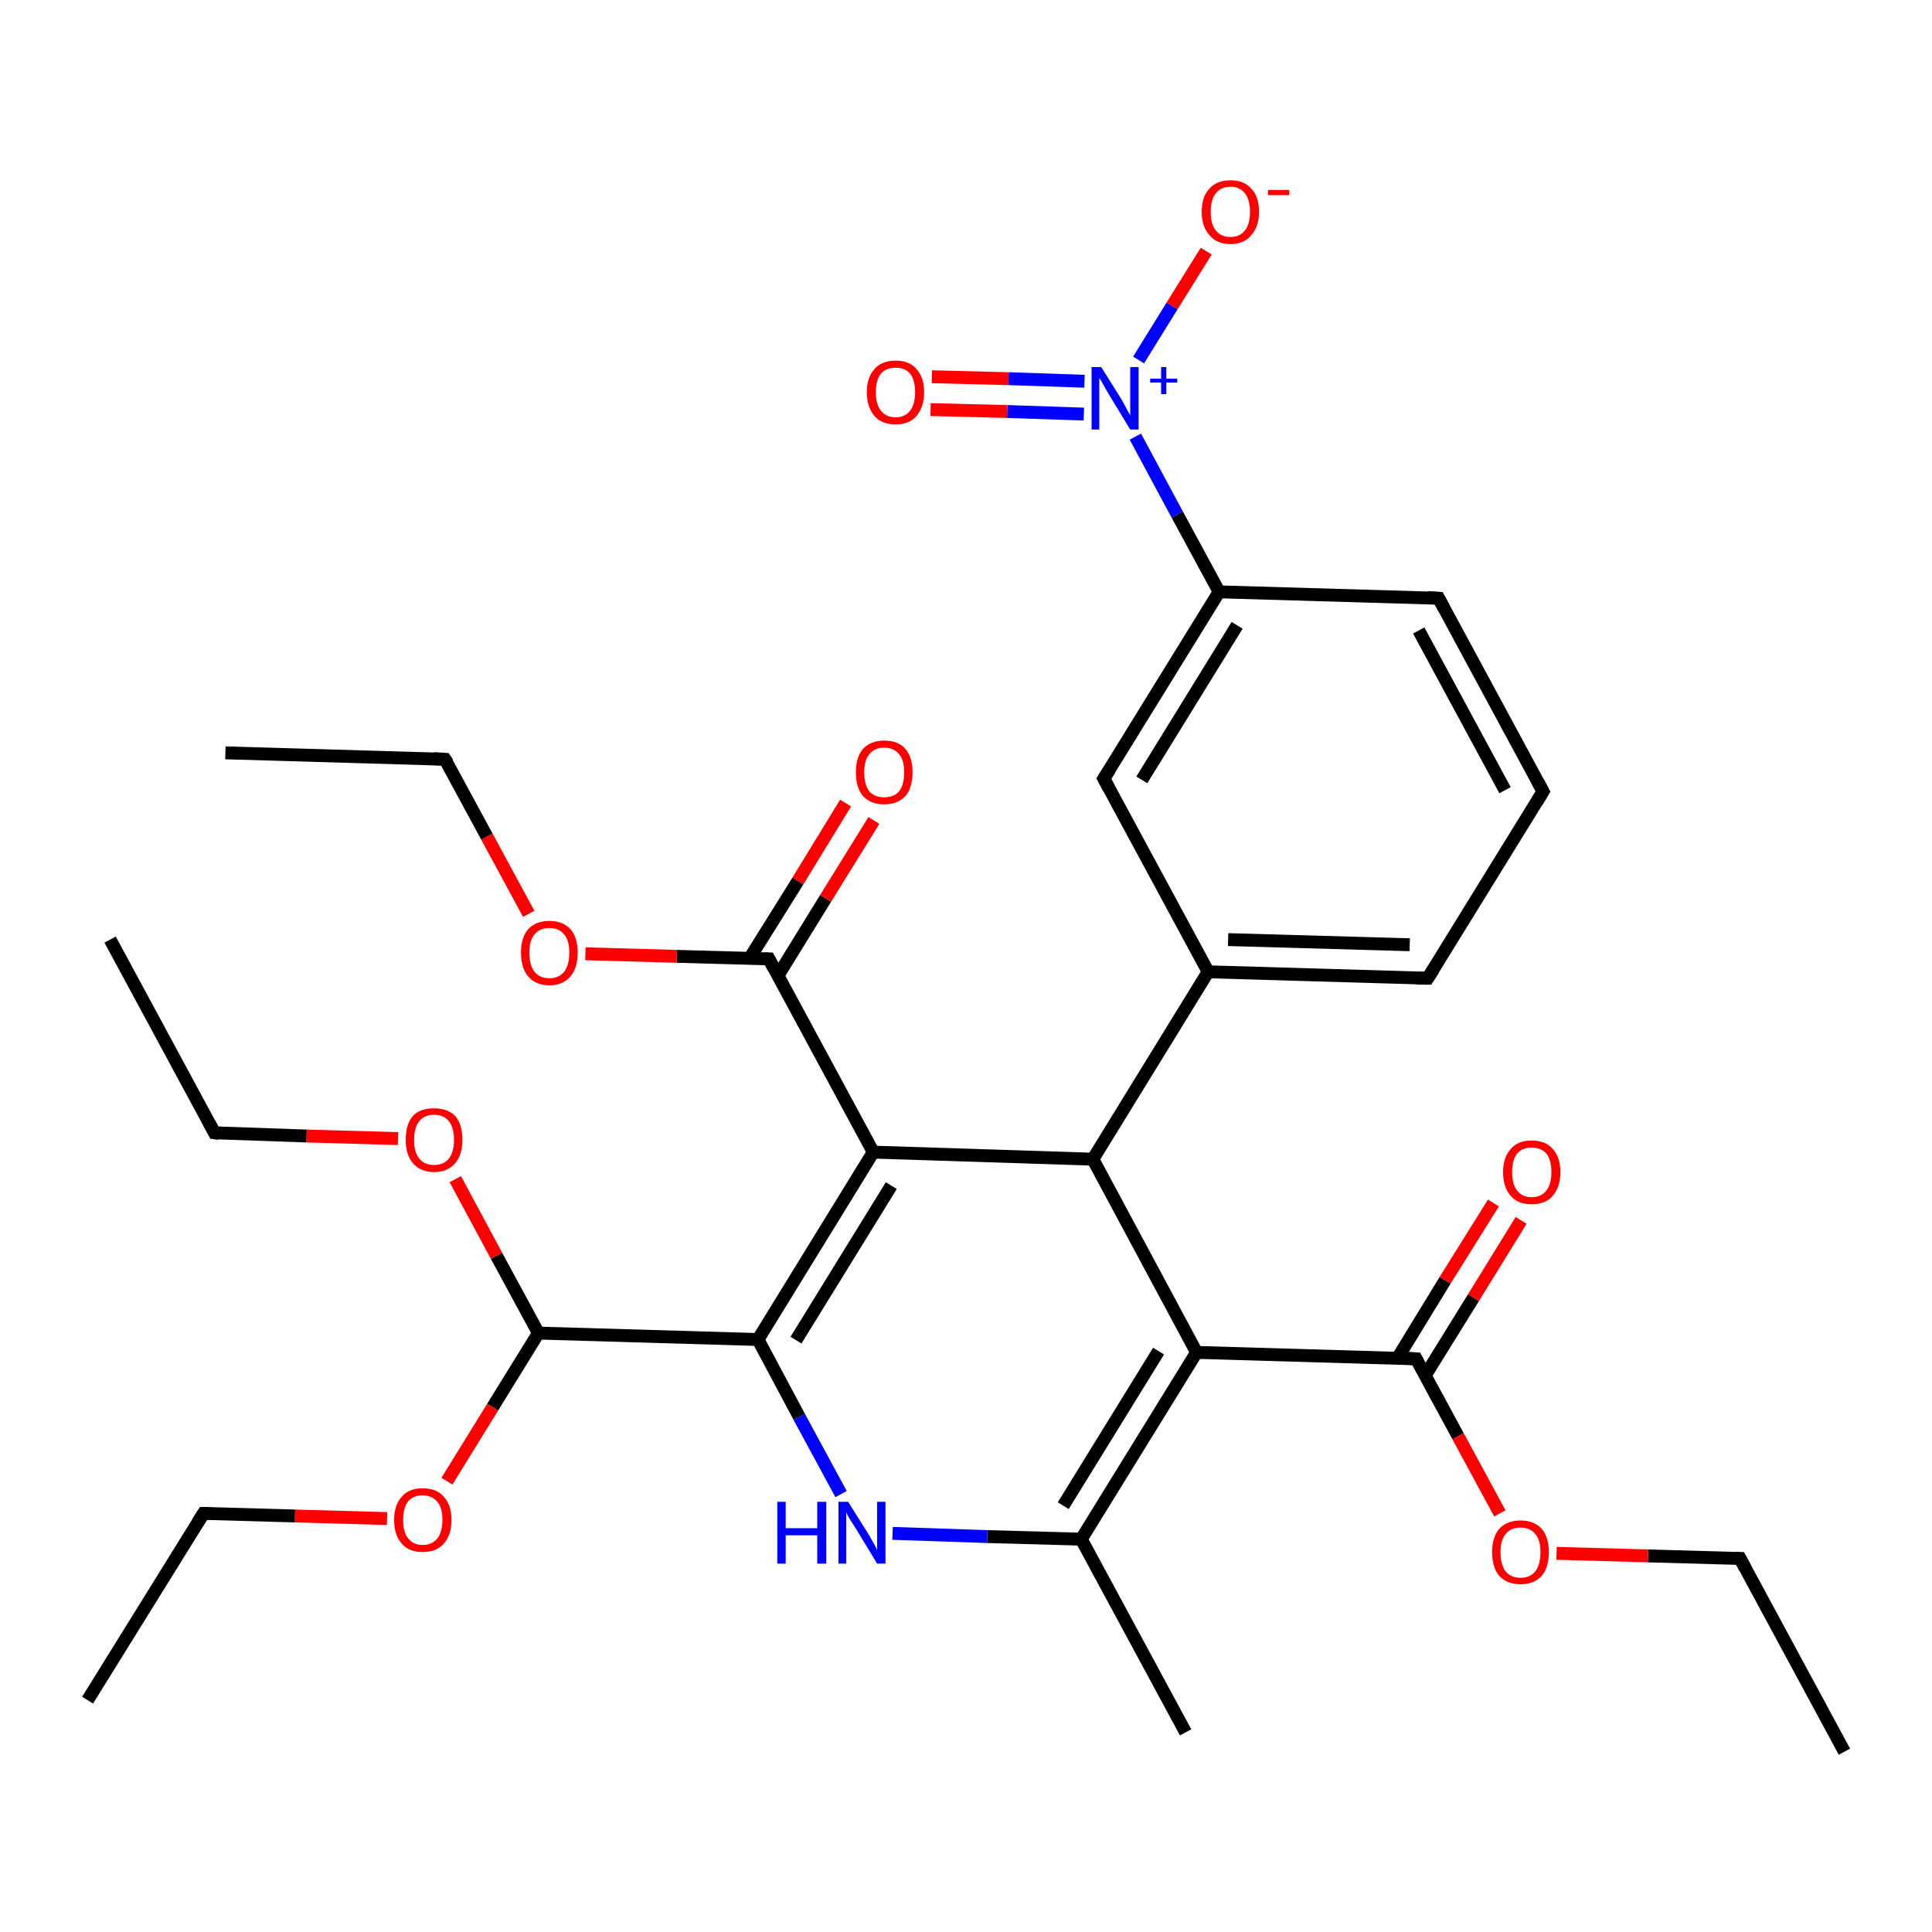 <?xml version='1.0' encoding='iso-8859-1'?>
<svg version='1.1' baseProfile='full'
              xmlns='http://www.w3.org/2000/svg'
                      xmlns:rdkit='http://www.rdkit.org/xml'
                      xmlns:xlink='http://www.w3.org/1999/xlink'
                  xml:space='preserve'
width='300px' height='300px' viewBox='0 0 300 300'>
<!-- END OF HEADER -->
<rect style='opacity:1.0;fill:#FFFFFF;stroke:none' width='300.0' height='300.0' x='0.0' y='0.0'> </rect>
<path class='bond-0 atom-0 atom-1' d='M 286.4,272.0 L 270.2,242.0' style='fill:none;fill-rule:evenodd;stroke:#000000;stroke-width:2.0px;stroke-linecap:butt;stroke-linejoin:miter;stroke-opacity:1' />
<path class='bond-1 atom-1 atom-2' d='M 270.2,242.0 L 255.9,241.6' style='fill:none;fill-rule:evenodd;stroke:#000000;stroke-width:2.0px;stroke-linecap:butt;stroke-linejoin:miter;stroke-opacity:1' />
<path class='bond-1 atom-1 atom-2' d='M 255.9,241.6 L 241.7,241.2' style='fill:none;fill-rule:evenodd;stroke:#FF0000;stroke-width:2.0px;stroke-linecap:butt;stroke-linejoin:miter;stroke-opacity:1' />
<path class='bond-2 atom-2 atom-3' d='M 232.9,235.0 L 226.4,223.0' style='fill:none;fill-rule:evenodd;stroke:#FF0000;stroke-width:2.0px;stroke-linecap:butt;stroke-linejoin:miter;stroke-opacity:1' />
<path class='bond-2 atom-2 atom-3' d='M 226.4,223.0 L 219.9,211.0' style='fill:none;fill-rule:evenodd;stroke:#000000;stroke-width:2.0px;stroke-linecap:butt;stroke-linejoin:miter;stroke-opacity:1' />
<path class='bond-3 atom-3 atom-4' d='M 221.3,213.6 L 228.8,201.5' style='fill:none;fill-rule:evenodd;stroke:#000000;stroke-width:2.0px;stroke-linecap:butt;stroke-linejoin:miter;stroke-opacity:1' />
<path class='bond-3 atom-3 atom-4' d='M 228.8,201.5 L 236.2,189.5' style='fill:none;fill-rule:evenodd;stroke:#FF0000;stroke-width:2.0px;stroke-linecap:butt;stroke-linejoin:miter;stroke-opacity:1' />
<path class='bond-3 atom-3 atom-4' d='M 217.0,210.9 L 224.4,198.8' style='fill:none;fill-rule:evenodd;stroke:#000000;stroke-width:2.0px;stroke-linecap:butt;stroke-linejoin:miter;stroke-opacity:1' />
<path class='bond-3 atom-3 atom-4' d='M 224.4,198.8 L 231.9,186.8' style='fill:none;fill-rule:evenodd;stroke:#FF0000;stroke-width:2.0px;stroke-linecap:butt;stroke-linejoin:miter;stroke-opacity:1' />
<path class='bond-4 atom-3 atom-5' d='M 219.9,211.0 L 185.8,210.0' style='fill:none;fill-rule:evenodd;stroke:#000000;stroke-width:2.0px;stroke-linecap:butt;stroke-linejoin:miter;stroke-opacity:1' />
<path class='bond-5 atom-5 atom-6' d='M 185.8,210.0 L 167.9,239.0' style='fill:none;fill-rule:evenodd;stroke:#000000;stroke-width:2.0px;stroke-linecap:butt;stroke-linejoin:miter;stroke-opacity:1' />
<path class='bond-5 atom-5 atom-6' d='M 179.9,209.8 L 165.1,233.8' style='fill:none;fill-rule:evenodd;stroke:#000000;stroke-width:2.0px;stroke-linecap:butt;stroke-linejoin:miter;stroke-opacity:1' />
<path class='bond-6 atom-6 atom-7' d='M 167.9,239.0 L 184.1,269.0' style='fill:none;fill-rule:evenodd;stroke:#000000;stroke-width:2.0px;stroke-linecap:butt;stroke-linejoin:miter;stroke-opacity:1' />
<path class='bond-7 atom-6 atom-8' d='M 167.9,239.0 L 153.3,238.6' style='fill:none;fill-rule:evenodd;stroke:#000000;stroke-width:2.0px;stroke-linecap:butt;stroke-linejoin:miter;stroke-opacity:1' />
<path class='bond-7 atom-6 atom-8' d='M 153.3,238.6 L 138.6,238.1' style='fill:none;fill-rule:evenodd;stroke:#0000FF;stroke-width:2.0px;stroke-linecap:butt;stroke-linejoin:miter;stroke-opacity:1' />
<path class='bond-8 atom-8 atom-9' d='M 130.6,232.0 L 124.1,220.0' style='fill:none;fill-rule:evenodd;stroke:#0000FF;stroke-width:2.0px;stroke-linecap:butt;stroke-linejoin:miter;stroke-opacity:1' />
<path class='bond-8 atom-8 atom-9' d='M 124.1,220.0 L 117.7,208.0' style='fill:none;fill-rule:evenodd;stroke:#000000;stroke-width:2.0px;stroke-linecap:butt;stroke-linejoin:miter;stroke-opacity:1' />
<path class='bond-9 atom-9 atom-10' d='M 117.7,208.0 L 83.6,207.0' style='fill:none;fill-rule:evenodd;stroke:#000000;stroke-width:2.0px;stroke-linecap:butt;stroke-linejoin:miter;stroke-opacity:1' />
<path class='bond-10 atom-10 atom-11' d='M 83.6,207.0 L 76.5,218.5' style='fill:none;fill-rule:evenodd;stroke:#000000;stroke-width:2.0px;stroke-linecap:butt;stroke-linejoin:miter;stroke-opacity:1' />
<path class='bond-10 atom-10 atom-11' d='M 76.5,218.5 L 69.4,230.0' style='fill:none;fill-rule:evenodd;stroke:#FF0000;stroke-width:2.0px;stroke-linecap:butt;stroke-linejoin:miter;stroke-opacity:1' />
<path class='bond-11 atom-11 atom-12' d='M 60.1,235.8 L 45.8,235.4' style='fill:none;fill-rule:evenodd;stroke:#FF0000;stroke-width:2.0px;stroke-linecap:butt;stroke-linejoin:miter;stroke-opacity:1' />
<path class='bond-11 atom-11 atom-12' d='M 45.8,235.4 L 31.6,235.0' style='fill:none;fill-rule:evenodd;stroke:#000000;stroke-width:2.0px;stroke-linecap:butt;stroke-linejoin:miter;stroke-opacity:1' />
<path class='bond-12 atom-12 atom-13' d='M 31.6,235.0 L 13.6,264.0' style='fill:none;fill-rule:evenodd;stroke:#000000;stroke-width:2.0px;stroke-linecap:butt;stroke-linejoin:miter;stroke-opacity:1' />
<path class='bond-13 atom-10 atom-14' d='M 83.6,207.0 L 77.1,195.0' style='fill:none;fill-rule:evenodd;stroke:#000000;stroke-width:2.0px;stroke-linecap:butt;stroke-linejoin:miter;stroke-opacity:1' />
<path class='bond-13 atom-10 atom-14' d='M 77.1,195.0 L 70.7,183.1' style='fill:none;fill-rule:evenodd;stroke:#FF0000;stroke-width:2.0px;stroke-linecap:butt;stroke-linejoin:miter;stroke-opacity:1' />
<path class='bond-14 atom-14 atom-15' d='M 61.8,176.8 L 47.6,176.4' style='fill:none;fill-rule:evenodd;stroke:#FF0000;stroke-width:2.0px;stroke-linecap:butt;stroke-linejoin:miter;stroke-opacity:1' />
<path class='bond-14 atom-14 atom-15' d='M 47.6,176.4 L 33.3,175.9' style='fill:none;fill-rule:evenodd;stroke:#000000;stroke-width:2.0px;stroke-linecap:butt;stroke-linejoin:miter;stroke-opacity:1' />
<path class='bond-15 atom-15 atom-16' d='M 33.3,175.9 L 17.1,145.9' style='fill:none;fill-rule:evenodd;stroke:#000000;stroke-width:2.0px;stroke-linecap:butt;stroke-linejoin:miter;stroke-opacity:1' />
<path class='bond-16 atom-9 atom-17' d='M 117.7,208.0 L 135.6,178.9' style='fill:none;fill-rule:evenodd;stroke:#000000;stroke-width:2.0px;stroke-linecap:butt;stroke-linejoin:miter;stroke-opacity:1' />
<path class='bond-16 atom-9 atom-17' d='M 123.6,208.1 L 138.4,184.1' style='fill:none;fill-rule:evenodd;stroke:#000000;stroke-width:2.0px;stroke-linecap:butt;stroke-linejoin:miter;stroke-opacity:1' />
<path class='bond-17 atom-17 atom-18' d='M 135.6,178.9 L 119.4,148.9' style='fill:none;fill-rule:evenodd;stroke:#000000;stroke-width:2.0px;stroke-linecap:butt;stroke-linejoin:miter;stroke-opacity:1' />
<path class='bond-18 atom-18 atom-19' d='M 120.8,151.5 L 128.2,139.5' style='fill:none;fill-rule:evenodd;stroke:#000000;stroke-width:2.0px;stroke-linecap:butt;stroke-linejoin:miter;stroke-opacity:1' />
<path class='bond-18 atom-18 atom-19' d='M 128.2,139.5 L 135.7,127.4' style='fill:none;fill-rule:evenodd;stroke:#FF0000;stroke-width:2.0px;stroke-linecap:butt;stroke-linejoin:miter;stroke-opacity:1' />
<path class='bond-18 atom-18 atom-19' d='M 116.4,148.8 L 123.9,136.8' style='fill:none;fill-rule:evenodd;stroke:#000000;stroke-width:2.0px;stroke-linecap:butt;stroke-linejoin:miter;stroke-opacity:1' />
<path class='bond-18 atom-18 atom-19' d='M 123.9,136.8 L 131.3,124.7' style='fill:none;fill-rule:evenodd;stroke:#FF0000;stroke-width:2.0px;stroke-linecap:butt;stroke-linejoin:miter;stroke-opacity:1' />
<path class='bond-19 atom-18 atom-20' d='M 119.4,148.9 L 105.1,148.5' style='fill:none;fill-rule:evenodd;stroke:#000000;stroke-width:2.0px;stroke-linecap:butt;stroke-linejoin:miter;stroke-opacity:1' />
<path class='bond-19 atom-18 atom-20' d='M 105.1,148.5 L 90.9,148.1' style='fill:none;fill-rule:evenodd;stroke:#FF0000;stroke-width:2.0px;stroke-linecap:butt;stroke-linejoin:miter;stroke-opacity:1' />
<path class='bond-20 atom-20 atom-21' d='M 82.1,141.9 L 75.6,129.9' style='fill:none;fill-rule:evenodd;stroke:#FF0000;stroke-width:2.0px;stroke-linecap:butt;stroke-linejoin:miter;stroke-opacity:1' />
<path class='bond-20 atom-20 atom-21' d='M 75.6,129.9 L 69.1,117.9' style='fill:none;fill-rule:evenodd;stroke:#000000;stroke-width:2.0px;stroke-linecap:butt;stroke-linejoin:miter;stroke-opacity:1' />
<path class='bond-21 atom-21 atom-22' d='M 69.1,117.9 L 35.0,116.9' style='fill:none;fill-rule:evenodd;stroke:#000000;stroke-width:2.0px;stroke-linecap:butt;stroke-linejoin:miter;stroke-opacity:1' />
<path class='bond-22 atom-17 atom-23' d='M 135.6,178.9 L 169.7,180.0' style='fill:none;fill-rule:evenodd;stroke:#000000;stroke-width:2.0px;stroke-linecap:butt;stroke-linejoin:miter;stroke-opacity:1' />
<path class='bond-23 atom-23 atom-24' d='M 169.7,180.0 L 187.6,150.9' style='fill:none;fill-rule:evenodd;stroke:#000000;stroke-width:2.0px;stroke-linecap:butt;stroke-linejoin:miter;stroke-opacity:1' />
<path class='bond-24 atom-24 atom-25' d='M 187.6,150.9 L 221.7,151.9' style='fill:none;fill-rule:evenodd;stroke:#000000;stroke-width:2.0px;stroke-linecap:butt;stroke-linejoin:miter;stroke-opacity:1' />
<path class='bond-24 atom-24 atom-25' d='M 190.7,145.9 L 218.9,146.7' style='fill:none;fill-rule:evenodd;stroke:#000000;stroke-width:2.0px;stroke-linecap:butt;stroke-linejoin:miter;stroke-opacity:1' />
<path class='bond-25 atom-25 atom-26' d='M 221.7,151.9 L 239.6,122.9' style='fill:none;fill-rule:evenodd;stroke:#000000;stroke-width:2.0px;stroke-linecap:butt;stroke-linejoin:miter;stroke-opacity:1' />
<path class='bond-26 atom-26 atom-27' d='M 239.6,122.9 L 223.4,92.9' style='fill:none;fill-rule:evenodd;stroke:#000000;stroke-width:2.0px;stroke-linecap:butt;stroke-linejoin:miter;stroke-opacity:1' />
<path class='bond-26 atom-26 atom-27' d='M 233.7,122.7 L 220.3,97.9' style='fill:none;fill-rule:evenodd;stroke:#000000;stroke-width:2.0px;stroke-linecap:butt;stroke-linejoin:miter;stroke-opacity:1' />
<path class='bond-27 atom-27 atom-28' d='M 223.4,92.9 L 189.3,91.9' style='fill:none;fill-rule:evenodd;stroke:#000000;stroke-width:2.0px;stroke-linecap:butt;stroke-linejoin:miter;stroke-opacity:1' />
<path class='bond-28 atom-28 atom-29' d='M 189.3,91.9 L 182.8,79.9' style='fill:none;fill-rule:evenodd;stroke:#000000;stroke-width:2.0px;stroke-linecap:butt;stroke-linejoin:miter;stroke-opacity:1' />
<path class='bond-28 atom-28 atom-29' d='M 182.8,79.9 L 176.3,67.8' style='fill:none;fill-rule:evenodd;stroke:#0000FF;stroke-width:2.0px;stroke-linecap:butt;stroke-linejoin:miter;stroke-opacity:1' />
<path class='bond-29 atom-29 atom-30' d='M 168.4,59.2 L 156.6,58.8' style='fill:none;fill-rule:evenodd;stroke:#0000FF;stroke-width:2.0px;stroke-linecap:butt;stroke-linejoin:miter;stroke-opacity:1' />
<path class='bond-29 atom-29 atom-30' d='M 156.6,58.8 L 144.7,58.5' style='fill:none;fill-rule:evenodd;stroke:#FF0000;stroke-width:2.0px;stroke-linecap:butt;stroke-linejoin:miter;stroke-opacity:1' />
<path class='bond-29 atom-29 atom-30' d='M 168.3,64.3 L 156.4,63.9' style='fill:none;fill-rule:evenodd;stroke:#0000FF;stroke-width:2.0px;stroke-linecap:butt;stroke-linejoin:miter;stroke-opacity:1' />
<path class='bond-29 atom-29 atom-30' d='M 156.4,63.9 L 144.5,63.6' style='fill:none;fill-rule:evenodd;stroke:#FF0000;stroke-width:2.0px;stroke-linecap:butt;stroke-linejoin:miter;stroke-opacity:1' />
<path class='bond-30 atom-29 atom-31' d='M 176.8,55.9 L 182.0,47.5' style='fill:none;fill-rule:evenodd;stroke:#0000FF;stroke-width:2.0px;stroke-linecap:butt;stroke-linejoin:miter;stroke-opacity:1' />
<path class='bond-30 atom-29 atom-31' d='M 182.0,47.5 L 187.3,39.0' style='fill:none;fill-rule:evenodd;stroke:#FF0000;stroke-width:2.0px;stroke-linecap:butt;stroke-linejoin:miter;stroke-opacity:1' />
<path class='bond-31 atom-28 atom-32' d='M 189.3,91.9 L 171.4,120.9' style='fill:none;fill-rule:evenodd;stroke:#000000;stroke-width:2.0px;stroke-linecap:butt;stroke-linejoin:miter;stroke-opacity:1' />
<path class='bond-31 atom-28 atom-32' d='M 192.1,97.1 L 177.3,121.1' style='fill:none;fill-rule:evenodd;stroke:#000000;stroke-width:2.0px;stroke-linecap:butt;stroke-linejoin:miter;stroke-opacity:1' />
<path class='bond-32 atom-23 atom-5' d='M 169.7,180.0 L 185.8,210.0' style='fill:none;fill-rule:evenodd;stroke:#000000;stroke-width:2.0px;stroke-linecap:butt;stroke-linejoin:miter;stroke-opacity:1' />
<path class='bond-33 atom-32 atom-24' d='M 171.4,120.9 L 187.6,150.9' style='fill:none;fill-rule:evenodd;stroke:#000000;stroke-width:2.0px;stroke-linecap:butt;stroke-linejoin:miter;stroke-opacity:1' />
<path d='M 271.0,243.5 L 270.2,242.0 L 269.5,242.0' style='fill:none;stroke:#000000;stroke-width:2.0px;stroke-linecap:butt;stroke-linejoin:miter;stroke-opacity:1;' />
<path d='M 220.2,211.6 L 219.9,211.0 L 218.2,210.9' style='fill:none;stroke:#000000;stroke-width:2.0px;stroke-linecap:butt;stroke-linejoin:miter;stroke-opacity:1;' />
<path d='M 32.3,235.0 L 31.6,235.0 L 30.7,236.4' style='fill:none;stroke:#000000;stroke-width:2.0px;stroke-linecap:butt;stroke-linejoin:miter;stroke-opacity:1;' />
<path d='M 34.0,176.0 L 33.3,175.9 L 32.5,174.4' style='fill:none;stroke:#000000;stroke-width:2.0px;stroke-linecap:butt;stroke-linejoin:miter;stroke-opacity:1;' />
<path d='M 120.2,150.4 L 119.4,148.9 L 118.7,148.9' style='fill:none;stroke:#000000;stroke-width:2.0px;stroke-linecap:butt;stroke-linejoin:miter;stroke-opacity:1;' />
<path d='M 69.5,118.5 L 69.1,117.9 L 67.4,117.8' style='fill:none;stroke:#000000;stroke-width:2.0px;stroke-linecap:butt;stroke-linejoin:miter;stroke-opacity:1;' />
<path d='M 220.0,151.9 L 221.7,151.9 L 222.6,150.5' style='fill:none;stroke:#000000;stroke-width:2.0px;stroke-linecap:butt;stroke-linejoin:miter;stroke-opacity:1;' />
<path d='M 238.7,124.4 L 239.6,122.9 L 238.8,121.4' style='fill:none;stroke:#000000;stroke-width:2.0px;stroke-linecap:butt;stroke-linejoin:miter;stroke-opacity:1;' />
<path d='M 224.2,94.4 L 223.4,92.9 L 221.7,92.8' style='fill:none;stroke:#000000;stroke-width:2.0px;stroke-linecap:butt;stroke-linejoin:miter;stroke-opacity:1;' />
<path d='M 172.3,119.5 L 171.4,120.9 L 172.2,122.4' style='fill:none;stroke:#000000;stroke-width:2.0px;stroke-linecap:butt;stroke-linejoin:miter;stroke-opacity:1;' />
<path class='atom-2' d='M 231.7 241.0
Q 231.7 238.7, 232.8 237.4
Q 234.0 236.1, 236.1 236.1
Q 238.2 236.1, 239.4 237.4
Q 240.5 238.7, 240.5 241.0
Q 240.5 243.4, 239.4 244.7
Q 238.2 246.0, 236.1 246.0
Q 234.0 246.0, 232.8 244.7
Q 231.7 243.4, 231.7 241.0
M 236.1 245.0
Q 237.6 245.0, 238.4 244.0
Q 239.2 243.0, 239.2 241.0
Q 239.2 239.1, 238.4 238.2
Q 237.6 237.2, 236.1 237.2
Q 234.6 237.2, 233.8 238.2
Q 233.0 239.1, 233.0 241.0
Q 233.0 243.0, 233.8 244.0
Q 234.6 245.0, 236.1 245.0
' fill='#FF0000'/>
<path class='atom-4' d='M 233.4 182.0
Q 233.4 179.7, 234.6 178.4
Q 235.7 177.1, 237.8 177.1
Q 240.0 177.1, 241.1 178.4
Q 242.3 179.7, 242.3 182.0
Q 242.3 184.3, 241.1 185.7
Q 240.0 187.0, 237.8 187.0
Q 235.7 187.0, 234.6 185.7
Q 233.4 184.4, 233.4 182.0
M 237.8 185.9
Q 239.3 185.9, 240.1 184.9
Q 240.9 183.9, 240.9 182.0
Q 240.9 180.1, 240.1 179.1
Q 239.3 178.2, 237.8 178.2
Q 236.4 178.2, 235.6 179.1
Q 234.8 180.1, 234.8 182.0
Q 234.8 183.9, 235.6 184.9
Q 236.4 185.9, 237.8 185.9
' fill='#FF0000'/>
<path class='atom-8' d='M 120.7 233.2
L 122.0 233.2
L 122.0 237.3
L 126.9 237.3
L 126.9 233.2
L 128.3 233.2
L 128.3 242.8
L 126.9 242.8
L 126.9 238.4
L 122.0 238.4
L 122.0 242.8
L 120.7 242.8
L 120.7 233.2
' fill='#0000FF'/>
<path class='atom-8' d='M 131.7 233.2
L 134.9 238.3
Q 135.2 238.8, 135.7 239.7
Q 136.2 240.6, 136.2 240.7
L 136.2 233.2
L 137.5 233.2
L 137.5 242.8
L 136.2 242.8
L 132.8 237.2
Q 132.4 236.6, 131.9 235.8
Q 131.5 235.1, 131.4 234.8
L 131.4 242.8
L 130.2 242.8
L 130.2 233.2
L 131.7 233.2
' fill='#0000FF'/>
<path class='atom-11' d='M 61.2 236.0
Q 61.2 233.7, 62.4 232.4
Q 63.5 231.1, 65.6 231.1
Q 67.8 231.1, 68.9 232.4
Q 70.1 233.7, 70.1 236.0
Q 70.1 238.4, 68.9 239.7
Q 67.8 241.0, 65.6 241.0
Q 63.5 241.0, 62.4 239.7
Q 61.2 238.4, 61.2 236.0
M 65.6 239.9
Q 67.1 239.9, 67.9 238.9
Q 68.7 237.9, 68.7 236.0
Q 68.7 234.1, 67.9 233.2
Q 67.1 232.2, 65.6 232.2
Q 64.2 232.2, 63.4 233.1
Q 62.6 234.1, 62.6 236.0
Q 62.6 238.0, 63.4 238.9
Q 64.2 239.9, 65.6 239.9
' fill='#FF0000'/>
<path class='atom-14' d='M 63.0 177.0
Q 63.0 174.6, 64.1 173.3
Q 65.2 172.1, 67.4 172.1
Q 69.5 172.1, 70.7 173.3
Q 71.8 174.6, 71.8 177.0
Q 71.8 179.3, 70.7 180.6
Q 69.5 182.0, 67.4 182.0
Q 65.3 182.0, 64.1 180.6
Q 63.0 179.3, 63.0 177.0
M 67.4 180.9
Q 68.9 180.9, 69.7 179.9
Q 70.5 178.9, 70.5 177.0
Q 70.5 175.1, 69.7 174.1
Q 68.9 173.1, 67.4 173.1
Q 65.9 173.1, 65.1 174.1
Q 64.3 175.1, 64.3 177.0
Q 64.3 178.9, 65.1 179.9
Q 65.9 180.9, 67.4 180.9
' fill='#FF0000'/>
<path class='atom-19' d='M 132.9 119.9
Q 132.9 117.6, 134.0 116.3
Q 135.2 115.0, 137.3 115.0
Q 139.5 115.0, 140.6 116.3
Q 141.7 117.6, 141.7 119.9
Q 141.7 122.3, 140.6 123.6
Q 139.4 124.9, 137.3 124.9
Q 135.2 124.9, 134.0 123.6
Q 132.9 122.3, 132.9 119.9
M 137.3 123.8
Q 138.8 123.8, 139.6 122.9
Q 140.4 121.9, 140.4 119.9
Q 140.4 118.0, 139.6 117.1
Q 138.8 116.1, 137.3 116.1
Q 135.8 116.1, 135.0 117.1
Q 134.2 118.0, 134.2 119.9
Q 134.2 121.9, 135.0 122.9
Q 135.8 123.8, 137.3 123.8
' fill='#FF0000'/>
<path class='atom-20' d='M 80.9 147.9
Q 80.9 145.6, 82.0 144.3
Q 83.2 143.0, 85.3 143.0
Q 87.4 143.0, 88.6 144.3
Q 89.7 145.6, 89.7 147.9
Q 89.7 150.3, 88.6 151.6
Q 87.4 153.0, 85.3 153.0
Q 83.2 153.0, 82.0 151.6
Q 80.9 150.3, 80.9 147.9
M 85.3 151.9
Q 86.8 151.9, 87.6 150.9
Q 88.4 149.9, 88.4 147.9
Q 88.4 146.0, 87.6 145.1
Q 86.8 144.1, 85.3 144.1
Q 83.8 144.1, 83.0 145.1
Q 82.2 146.0, 82.2 147.9
Q 82.2 149.9, 83.0 150.9
Q 83.8 151.9, 85.3 151.9
' fill='#FF0000'/>
<path class='atom-29' d='M 171.0 57.0
L 174.2 62.1
Q 174.5 62.7, 175.0 63.6
Q 175.5 64.5, 175.5 64.5
L 175.5 57.0
L 176.8 57.0
L 176.8 66.7
L 175.5 66.7
L 172.1 61.1
Q 171.7 60.4, 171.3 59.7
Q 170.9 58.9, 170.7 58.7
L 170.7 66.7
L 169.5 66.7
L 169.5 57.0
L 171.0 57.0
' fill='#0000FF'/>
<path class='atom-29' d='M 178.6 58.8
L 180.3 58.8
L 180.3 57.0
L 181.1 57.0
L 181.1 58.8
L 182.8 58.8
L 182.8 59.4
L 181.1 59.4
L 181.1 61.2
L 180.3 61.2
L 180.3 59.4
L 178.6 59.4
L 178.6 58.8
' fill='#0000FF'/>
<path class='atom-30' d='M 134.6 60.9
Q 134.6 58.6, 135.8 57.3
Q 136.9 56.0, 139.1 56.0
Q 141.2 56.0, 142.3 57.3
Q 143.5 58.6, 143.5 60.9
Q 143.5 63.2, 142.3 64.6
Q 141.2 65.9, 139.1 65.9
Q 136.9 65.9, 135.8 64.6
Q 134.6 63.2, 134.6 60.9
M 139.1 64.8
Q 140.5 64.8, 141.3 63.8
Q 142.1 62.8, 142.1 60.9
Q 142.1 59.0, 141.3 58.0
Q 140.5 57.1, 139.1 57.1
Q 137.6 57.1, 136.8 58.0
Q 136.0 59.0, 136.0 60.9
Q 136.0 62.8, 136.8 63.8
Q 137.6 64.8, 139.1 64.8
' fill='#FF0000'/>
<path class='atom-31' d='M 186.6 32.9
Q 186.6 30.5, 187.8 29.3
Q 188.9 28.0, 191.1 28.0
Q 193.2 28.0, 194.3 29.3
Q 195.5 30.5, 195.5 32.9
Q 195.5 35.2, 194.3 36.5
Q 193.2 37.9, 191.1 37.9
Q 188.9 37.9, 187.8 36.5
Q 186.6 35.2, 186.6 32.9
M 191.1 36.8
Q 192.5 36.8, 193.3 35.8
Q 194.1 34.8, 194.1 32.9
Q 194.1 31.0, 193.3 30.0
Q 192.5 29.0, 191.1 29.0
Q 189.6 29.0, 188.8 30.0
Q 188.0 31.0, 188.0 32.9
Q 188.0 34.8, 188.8 35.8
Q 189.6 36.8, 191.1 36.8
' fill='#FF0000'/>
<path class='atom-31' d='M 196.9 29.5
L 200.2 29.5
L 200.2 30.3
L 196.9 30.3
L 196.9 29.5
' fill='#FF0000'/>
</svg>
